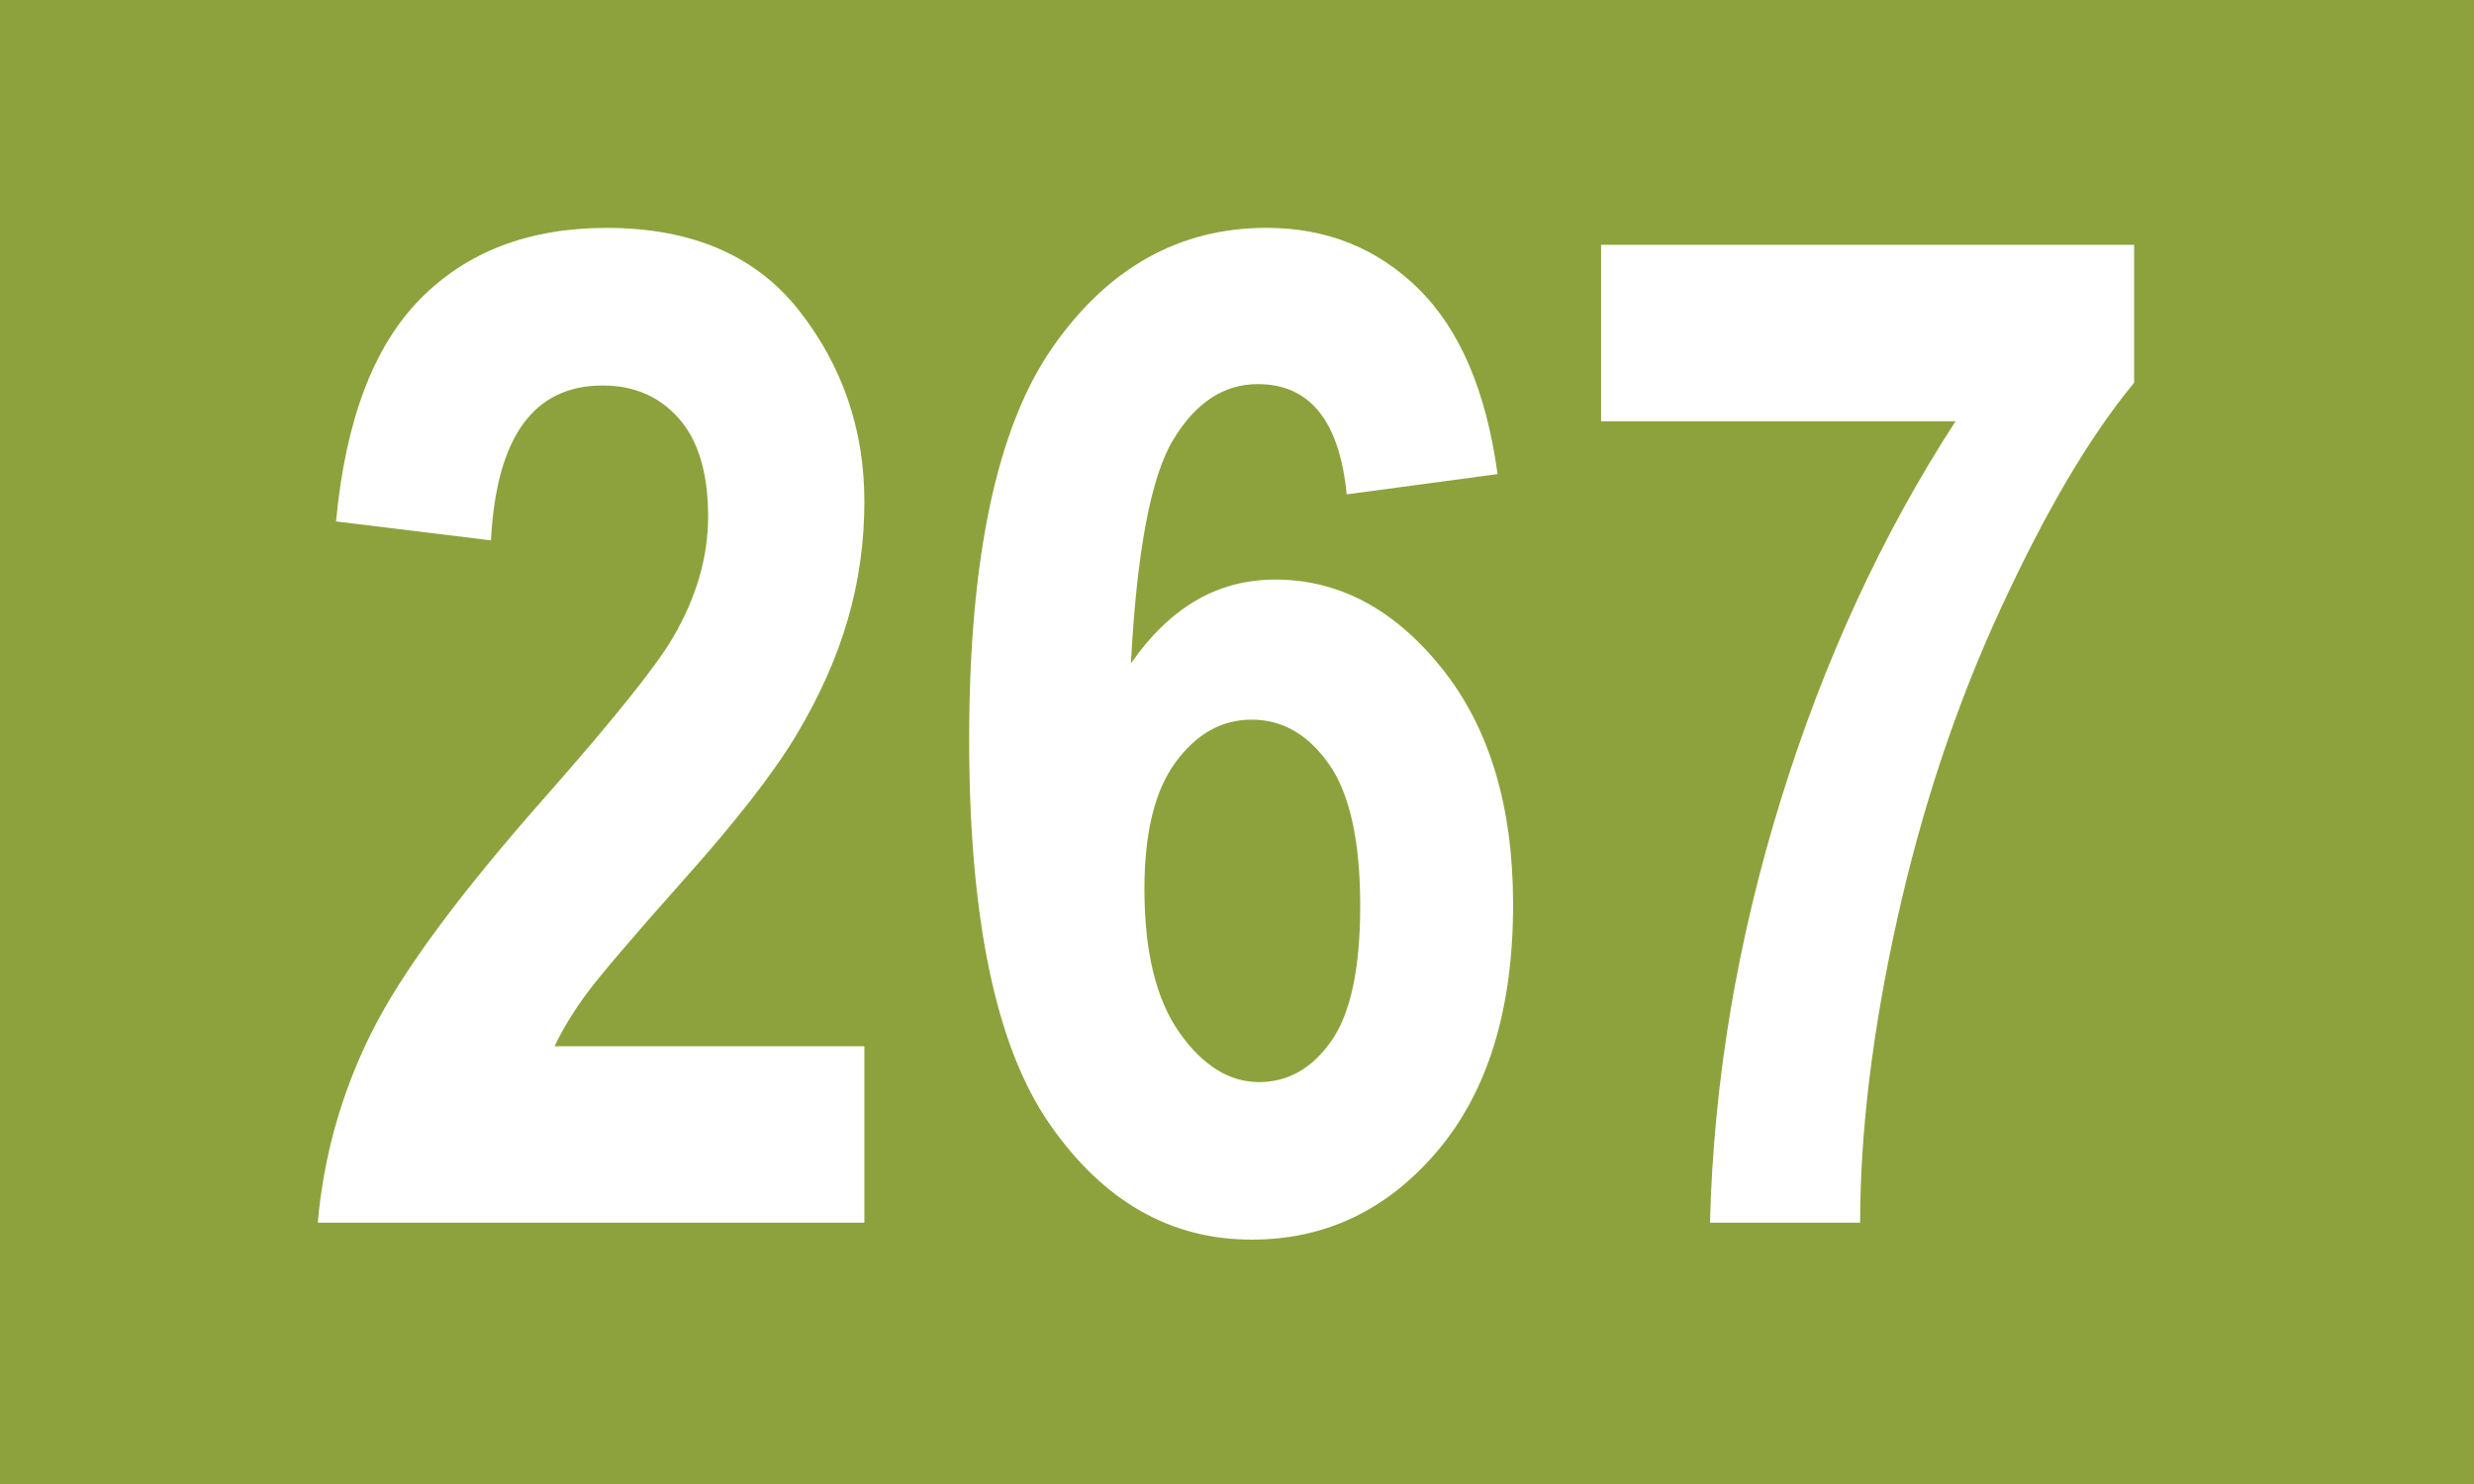 <?xml version="1.0" encoding="utf-8"?>
<!-- Generator: Adobe Illustrator 27.7.0, SVG Export Plug-In . SVG Version: 6.00 Build 0)  -->
<svg version="1.1" id="Ebene_1" xmlns="http://www.w3.org/2000/svg" xmlns:xlink="http://www.w3.org/1999/xlink" x="0px" y="0px"
	 width="50px" height="30px" viewBox="0 0 50 30" enable-background="new 0 0 50 30" xml:space="preserve">
<rect fill="#8DA23C" width="50" height="30"/>
<g>
	<path fill="#FFFFFF" d="M17.469,21.15v3.568H6.422c0.118-1.348,0.48-2.63,1.087-3.846s1.784-2.812,3.534-4.788
		c1.386-1.575,2.237-2.641,2.557-3.196c0.474-0.811,0.711-1.626,0.711-2.445c0-0.874-0.196-1.534-0.588-1.98s-0.907-0.67-1.545-0.67
		c-1.395,0-2.146,1.044-2.256,3.131l-3.131-0.383C6.983,8.499,7.55,7,8.494,6.043s2.199-1.436,3.767-1.436
		c1.723,0,3.021,0.561,3.896,1.681s1.312,2.404,1.312,3.852c0,0.82-0.111,1.614-0.335,2.384s-0.567,1.544-1.032,2.322
		c-0.465,0.779-1.239,1.774-2.324,2.985c-1.012,1.139-1.652,1.89-1.921,2.254s-0.485,0.72-0.649,1.065H17.469z"/>
	<path fill="#FFFFFF" d="M30.266,9.584l-3.049,0.41c-0.146-1.485-0.745-2.229-1.797-2.229c-0.686,0-1.255,0.374-1.707,1.121
		c-0.453,0.747-0.738,2.256-0.857,4.525c0.393-0.565,0.831-0.989,1.314-1.271c0.484-0.282,1.019-0.424,1.603-0.424
		c1.287,0,2.411,0.599,3.369,1.796c0.959,1.197,1.438,2.789,1.438,4.773c0,2.112-0.507,3.77-1.52,4.972s-2.268,1.803-3.765,1.803
		c-1.643,0-3.005-0.781-4.086-2.343c-1.081-1.562-1.622-4.151-1.622-7.768c0-3.671,0.562-6.312,1.684-7.925
		c1.123-1.611,2.564-2.418,4.326-2.418c1.214,0,2.238,0.411,3.073,1.234C29.506,6.664,30.038,7.911,30.266,9.584z M23.129,17.972
		c0,1.265,0.235,2.231,0.706,2.9s1.008,1.003,1.611,1.003c0.586,0,1.072-0.277,1.461-0.832c0.389-0.556,0.583-1.465,0.583-2.729
		c0-1.311-0.21-2.266-0.631-2.866c-0.421-0.6-0.941-0.9-1.563-0.9c-0.604,0-1.115,0.287-1.536,0.859
		C23.339,15.979,23.129,16.835,23.129,17.972z"/>
	<path fill="#FFFFFF" d="M32.358,8.518V4.949h10.773v2.789c-0.884,1.066-1.779,2.582-2.687,4.546s-1.608,4.069-2.105,6.316
		s-0.745,4.286-0.745,6.118h-3.035c0.073-2.844,0.547-5.683,1.422-8.518s2.056-5.396,3.541-7.684H32.358z"/>
</g>
</svg>
